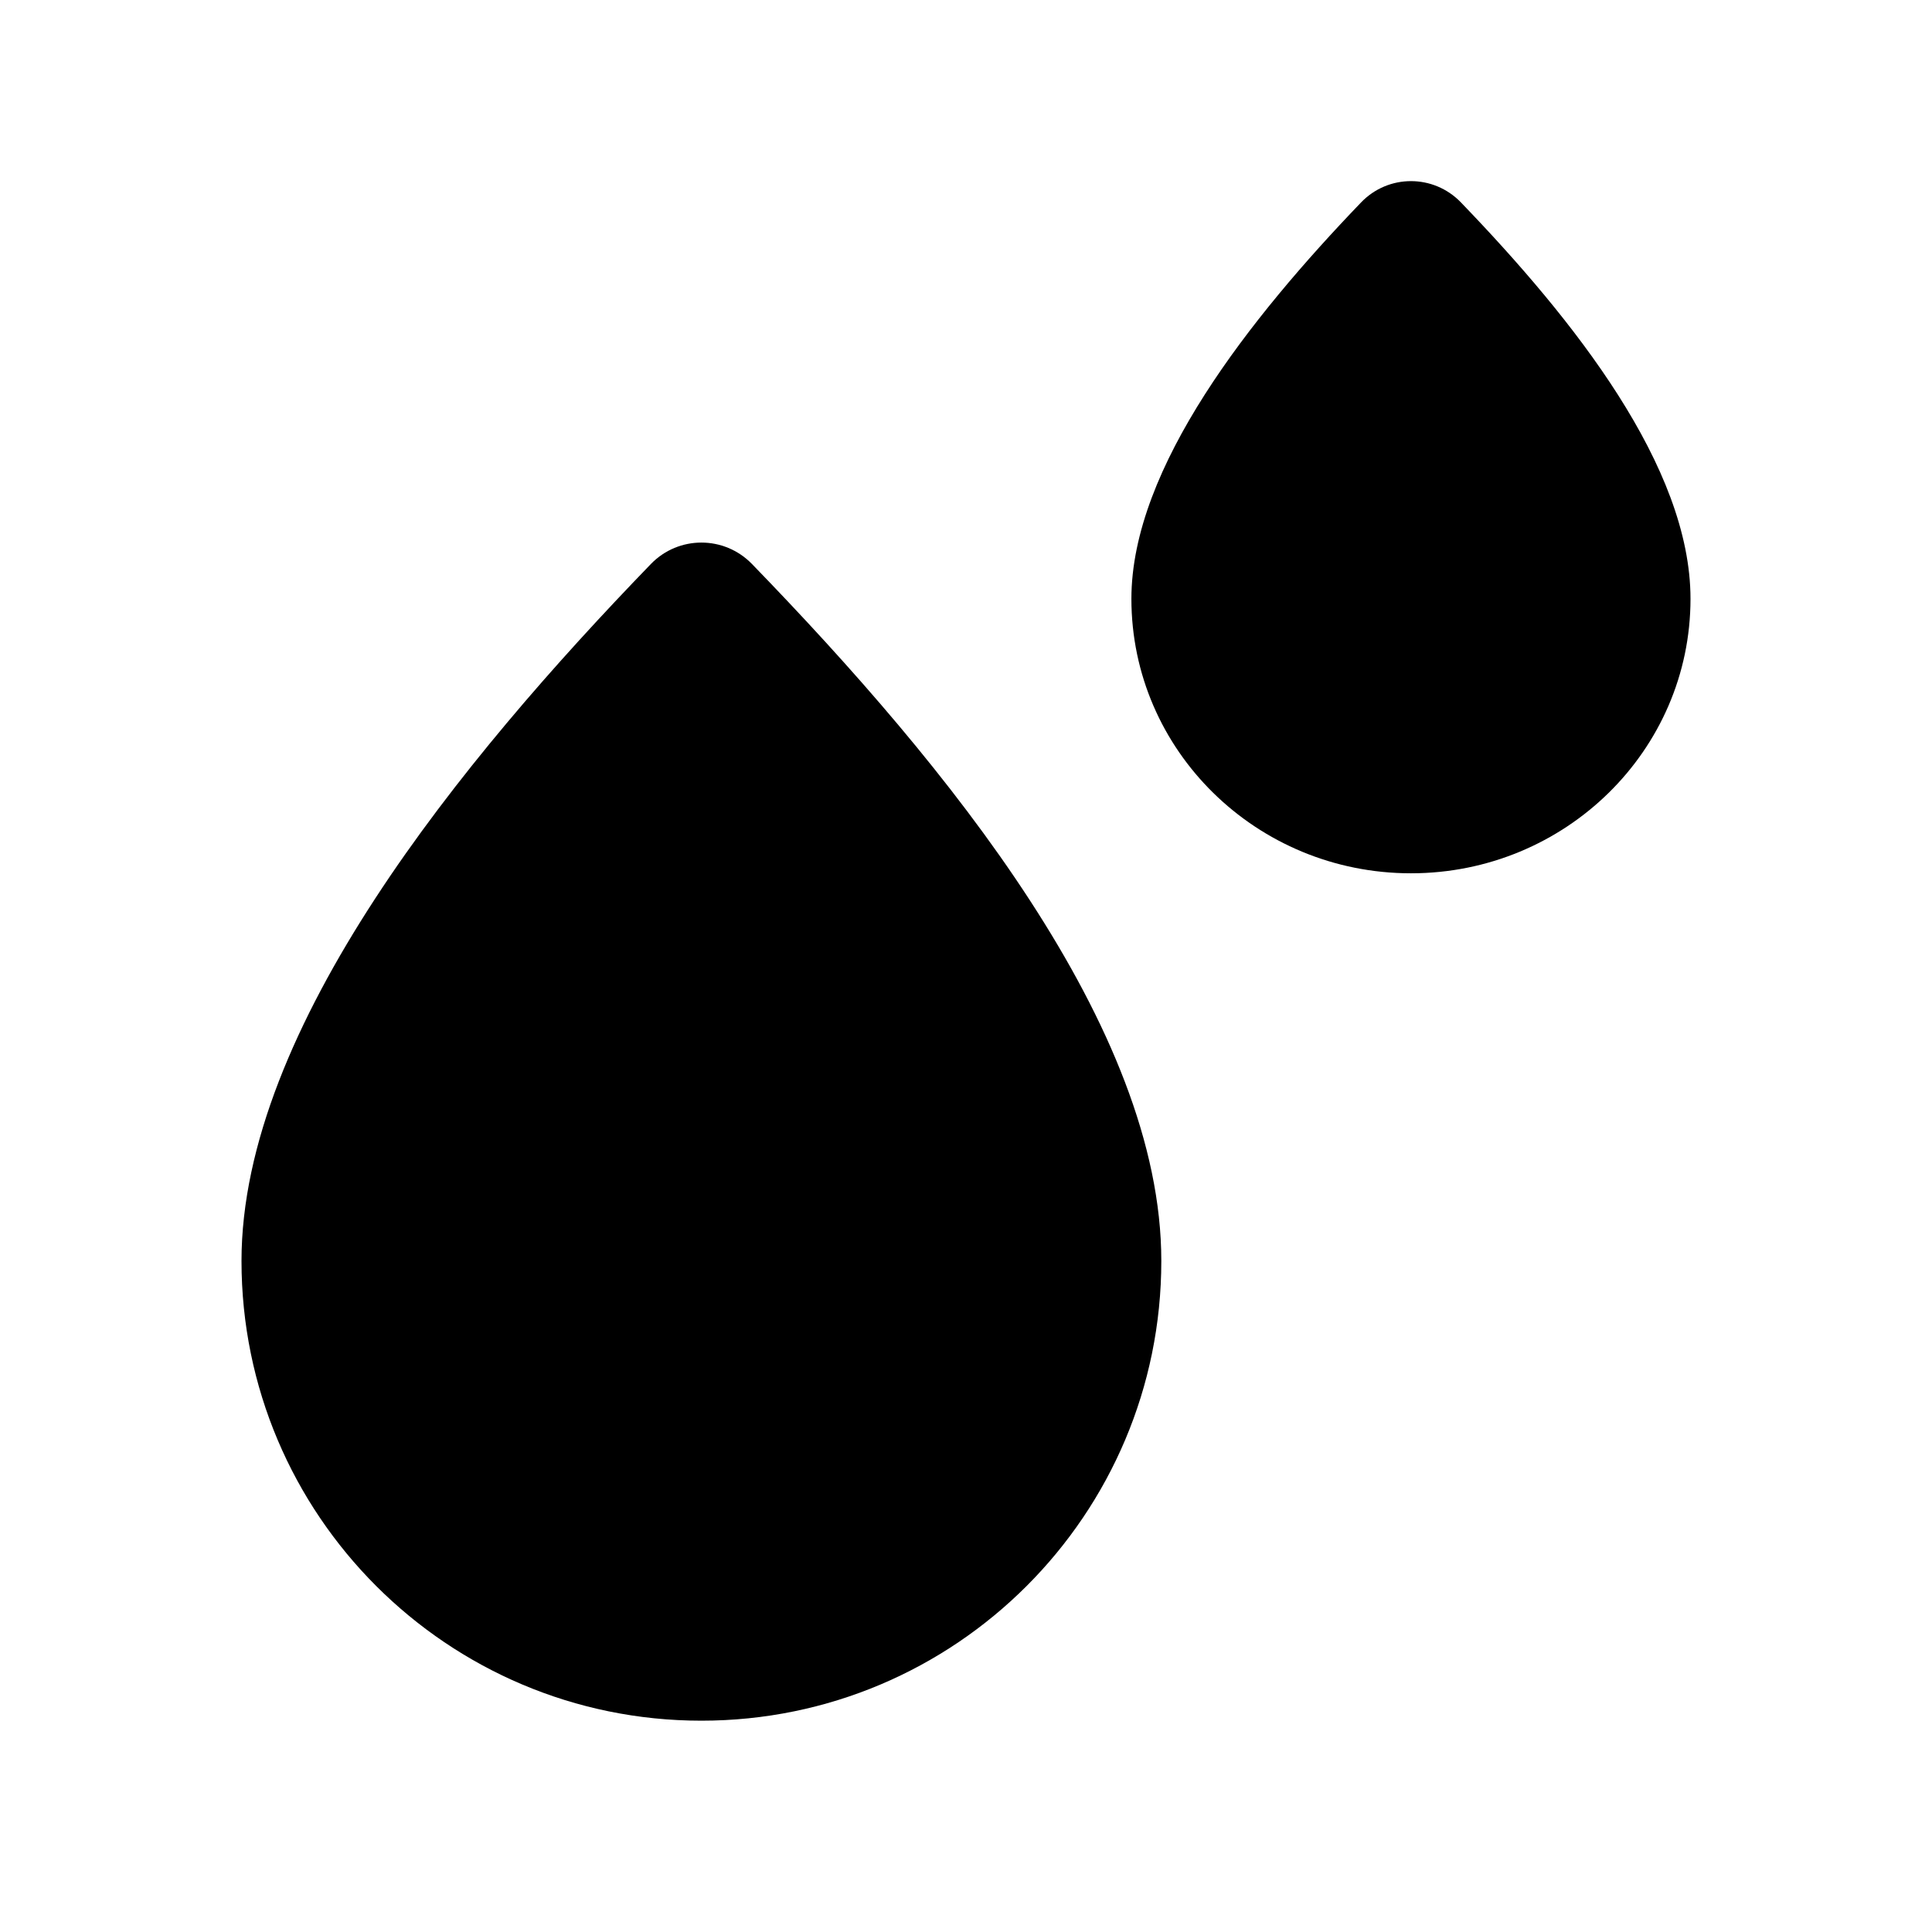 <svg width="64" height="64" viewBox="0 0 64 64" fill="none" xmlns="http://www.w3.org/2000/svg">
<path d="M46.74 28.929C51.854 28.929 56 24.858 56 19.836C56 15.464 52.146 10.596 48.393 6.703C47.488 5.766 45.991 5.765 45.088 6.705C41.434 10.508 37.479 15.484 37.479 19.836C37.479 24.858 41.625 28.929 46.74 28.929Z" fill="black"/>
<path d="M23.235 57C31.649 57 38.47 50.181 38.47 41.77C38.47 34.033 31.393 25.369 24.911 18.684C23.992 17.737 22.478 17.736 21.56 18.685C15.284 25.173 8 34.057 8 41.77C8 50.181 14.821 57 23.235 57Z" fill="black"/>
</svg>
